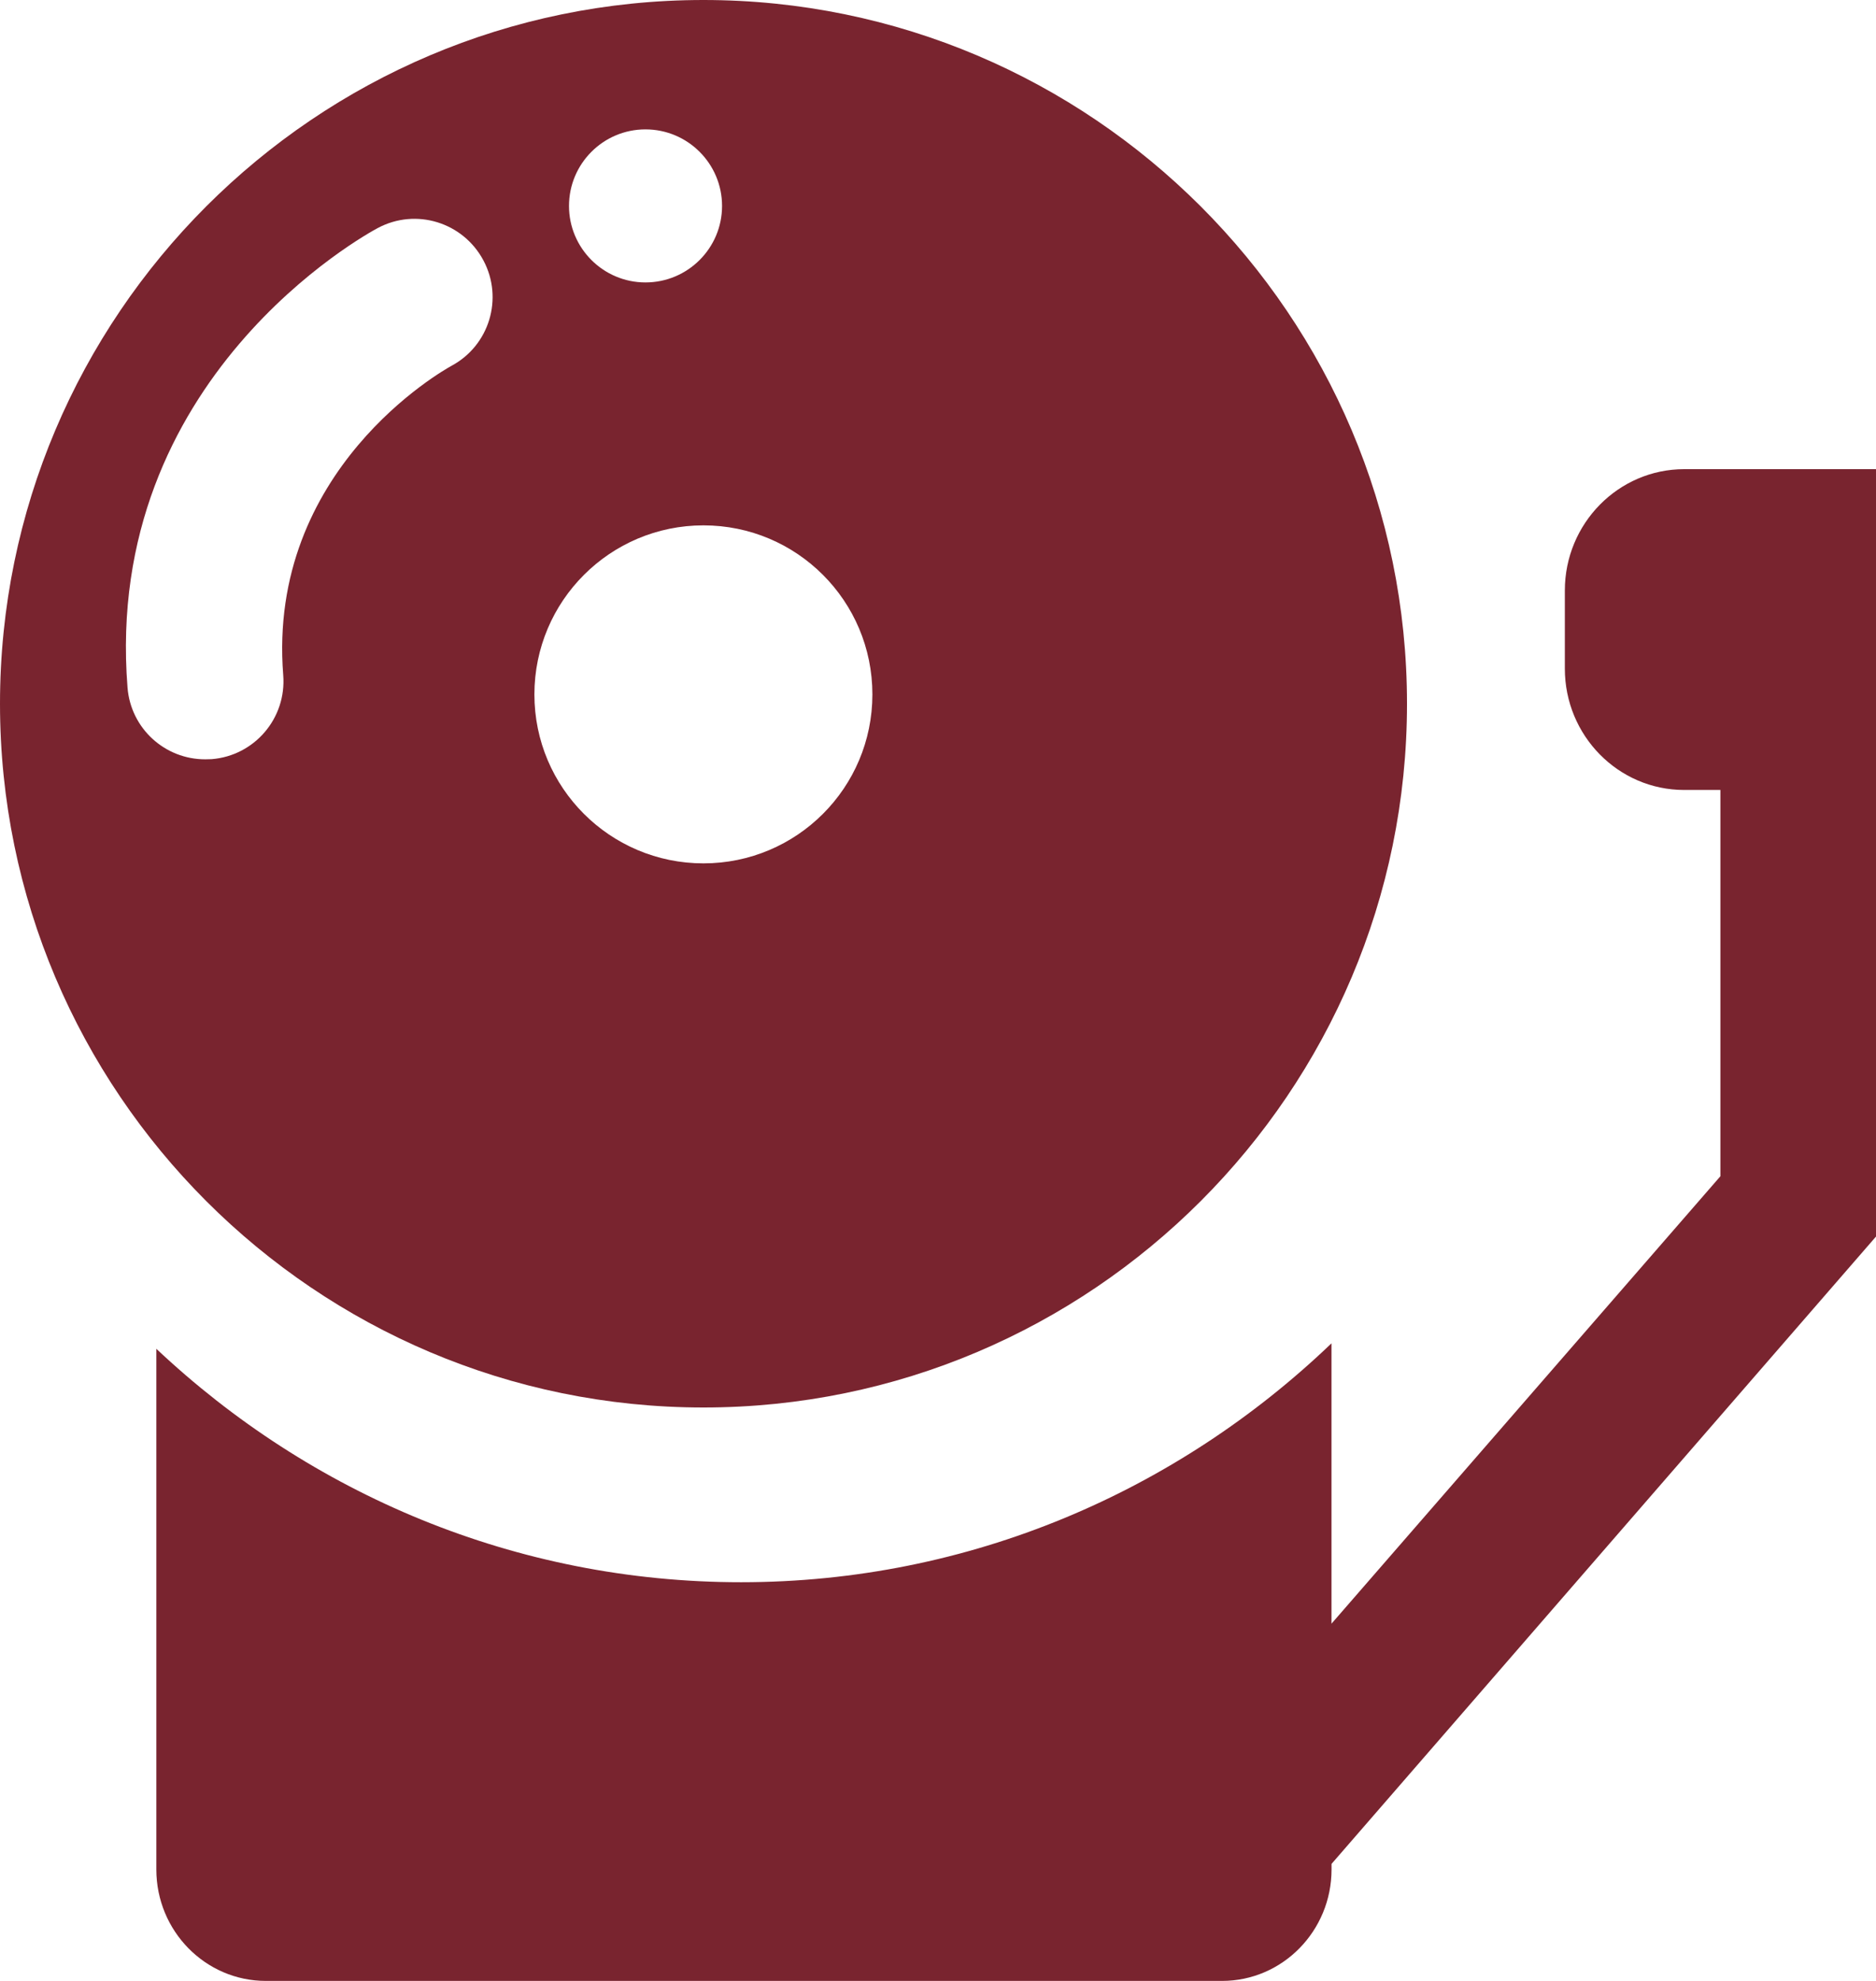<?xml version="1.0" encoding="UTF-8"?> <svg xmlns="http://www.w3.org/2000/svg" xmlns:xlink="http://www.w3.org/1999/xlink" width="36px" height="38px" viewBox="0 0 36 38" version="1.1"><title>Group 27</title><g id="Website-designs-(Light-version)" stroke="none" stroke-width="1" fill="none" fill-rule="evenodd"><g id="Homepage-(Desktop)" transform="translate(-1326, -1731)" fill="#79242F" fill-rule="nonzero"><g id="Group-22" transform="translate(50, 1474)"><g id="Group-14" transform="translate(1023, 229)"><g id="Group-27" transform="translate(253, 28)"><path d="M35.998,9 L32.319,9 C31.058,9 30.029,10.042 30.029,11.328 L30.029,12.826 C30.029,14.111 31.054,15.154 32.319,15.154 L33.014,15.154 L33.014,22.564 L25.551,31.147 L25.551,25.769 C22.588,28.607 18.602,30.352 14.221,30.352 C9.892,30.352 5.95,28.652 3,25.874 L3,35.861 C3,37.042 3.941,38 5.102,38 L23.451,38 C24.611,38 25.552,37.042 25.552,35.861 L25.552,35.755 L36,23.721 L36,9 L35.998,9 Z" id="Path"></path><path d="M13.499,27 C20.943,27 27,20.944 27,13.499 C27,6.056 20.943,0 13.499,0 C6.056,0 0,6.056 0,13.499 C0,20.944 6.056,27 13.499,27 Z M12.386,2.482 C13.198,2.482 13.856,3.14 13.856,3.951 C13.856,4.761 13.197,5.418 12.386,5.418 C11.577,5.418 10.919,4.76 10.919,3.951 C10.919,3.14 11.577,2.482 12.386,2.482 Z M13.499,10.078 C15.29,10.078 16.741,11.528 16.741,13.321 C16.741,15.112 15.29,16.562 13.499,16.562 C11.709,16.562 10.255,15.112 10.255,13.321 C10.256,11.528 11.71,10.078 13.499,10.078 Z M2.447,13.188 C1.977,7.248 7.034,4.489 7.25,4.374 C7.981,3.984 8.886,4.262 9.277,4.996 C9.665,5.725 9.39,6.629 8.663,7.018 C8.502,7.107 5.123,9.009 5.435,12.951 C5.5,13.777 4.885,14.498 4.06,14.563 C4.02,14.565 3.979,14.566 3.94,14.566 C3.164,14.568 2.508,13.973 2.447,13.188 Z" id="Shape"></path></g></g></g></g></g></svg> 